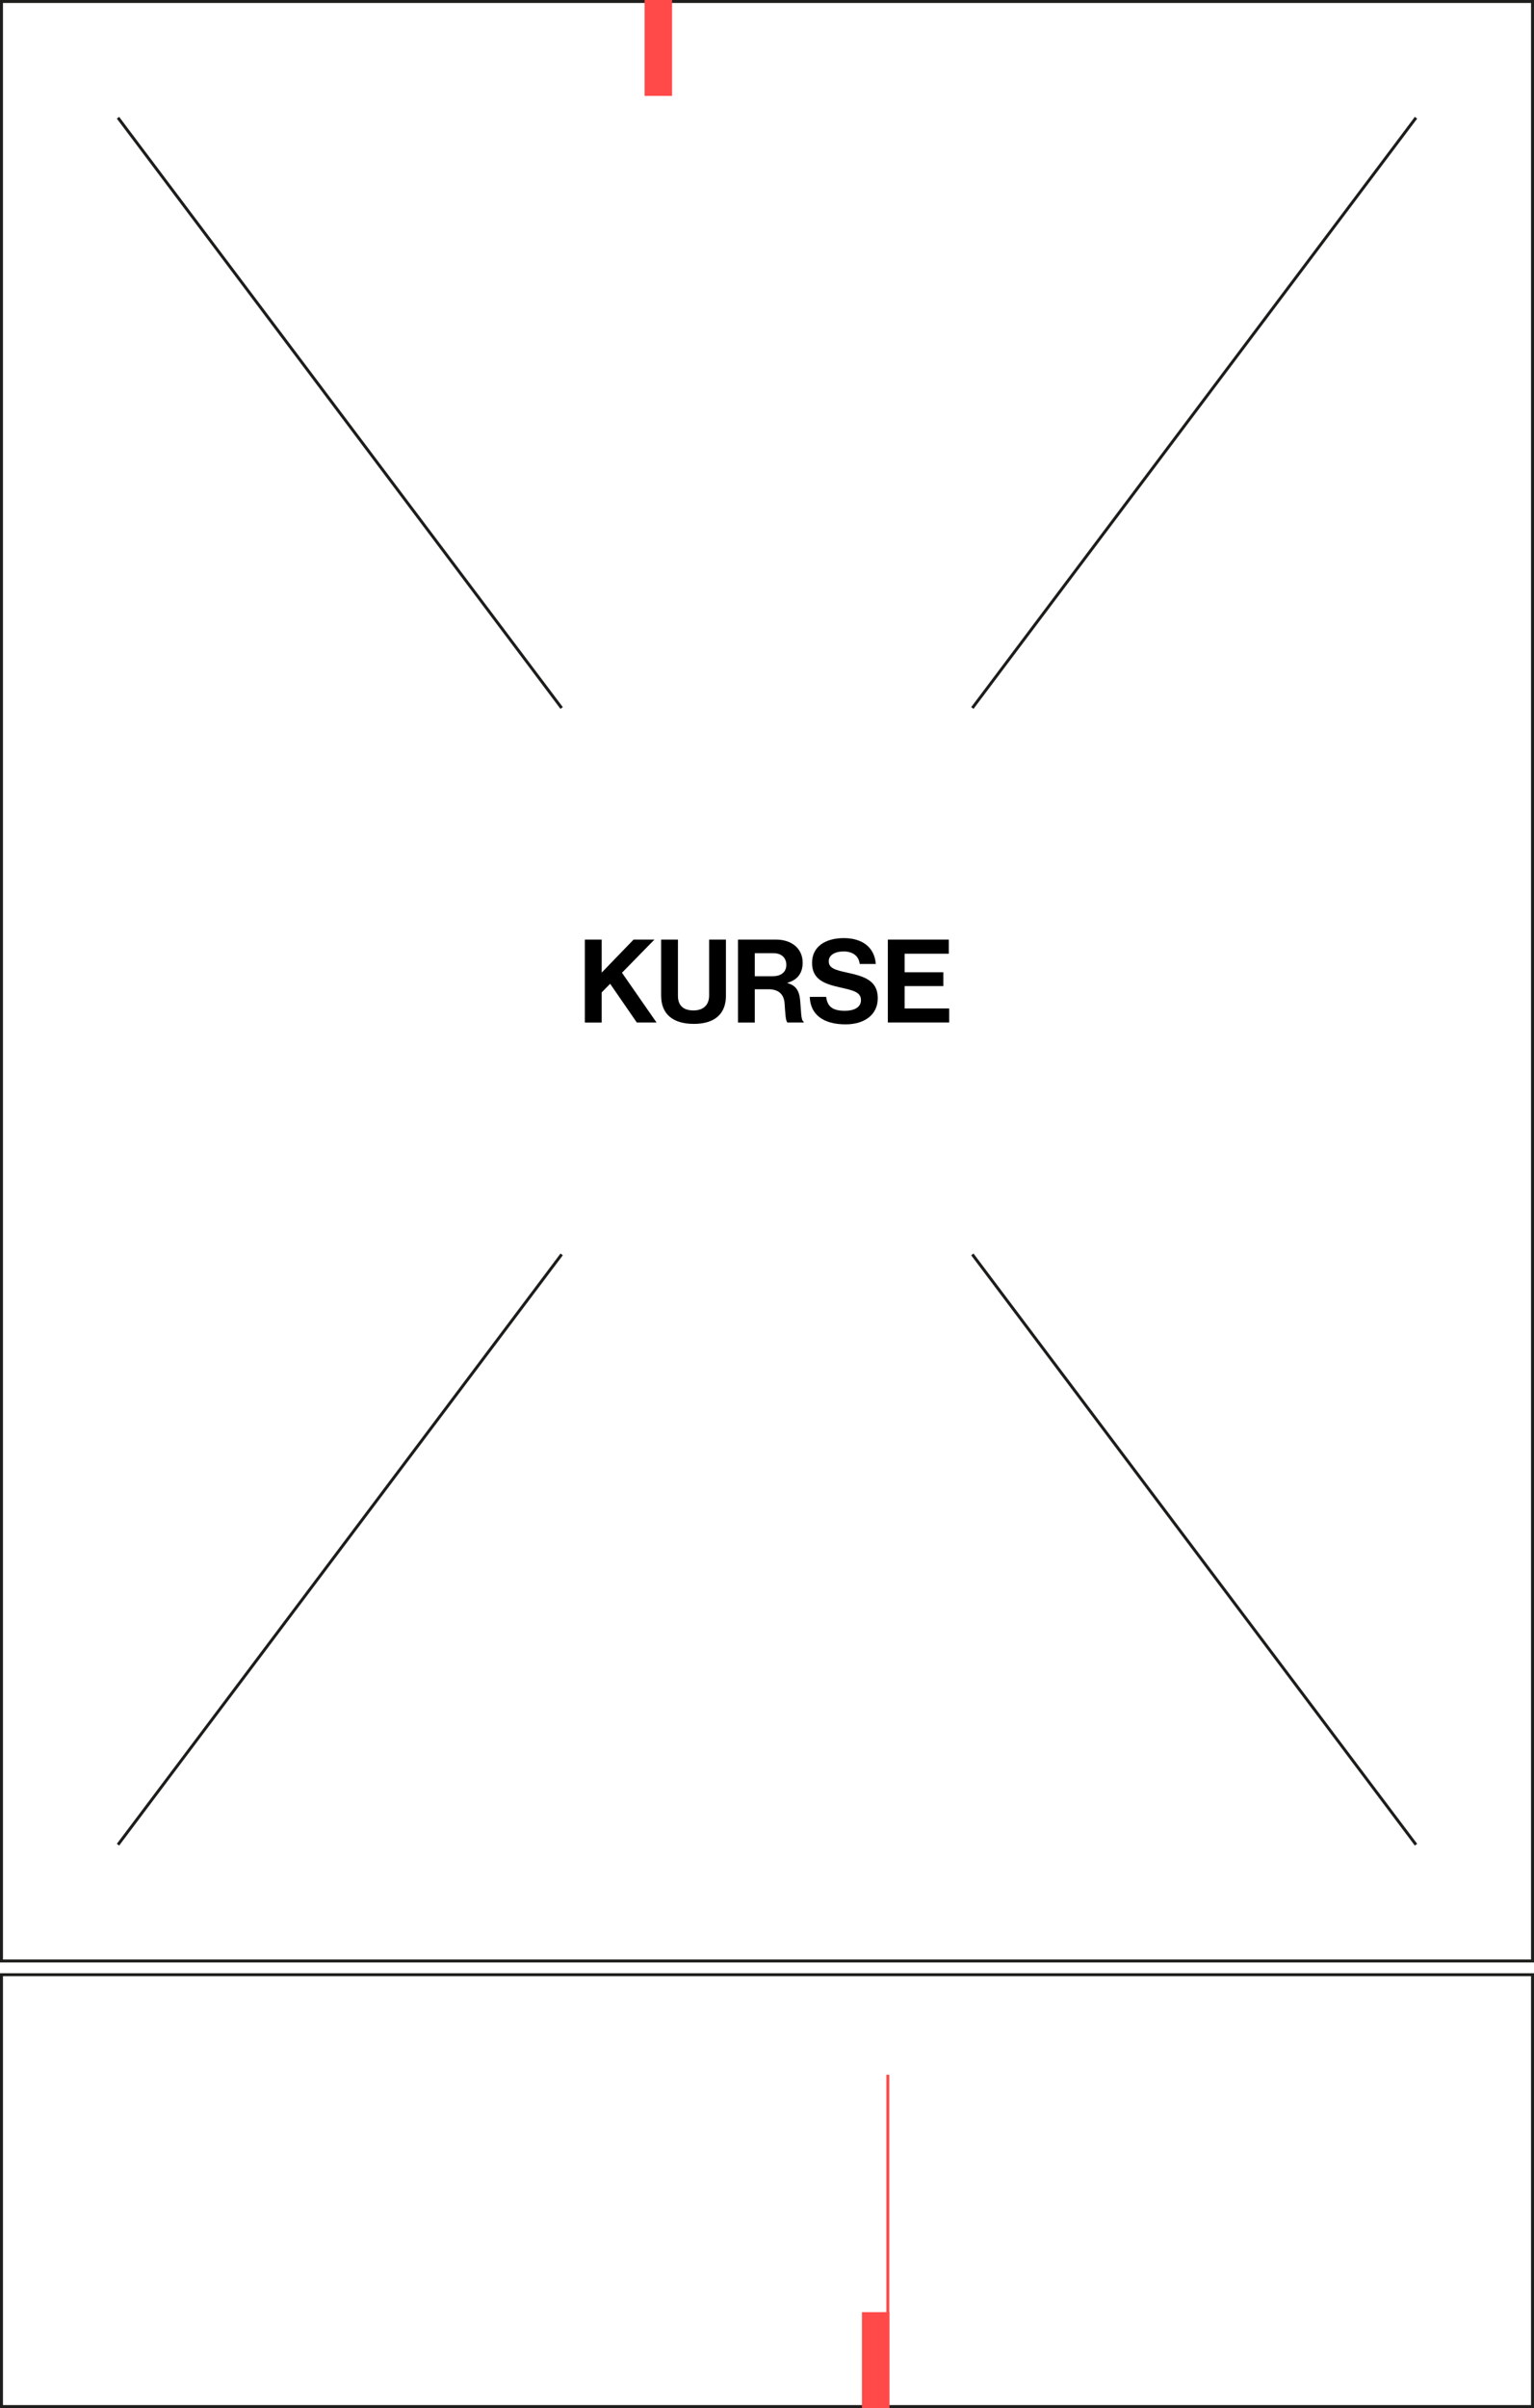 <?xml version="1.0" encoding="UTF-8"?>
<svg xmlns="http://www.w3.org/2000/svg" id="Ebene_1" viewBox="0 0 520 816">
  <defs>
    <style>.cls-1{fill:#ff4a49;}.cls-2{fill:#1d1d1b;}.cls-3{stroke:#1d1d1b;}.cls-3,.cls-4{fill:none;stroke-miterlimit:10;}.cls-4{stroke:#ff4a49;}</style>
  </defs>
  <line class="cls-3" x1="480" y1="39.9" x2="329.61" y2="239.92"></line>
  <line class="cls-3" x1="329.61" y1="425.08" x2="480" y2="625.1"></line>
  <line class="cls-3" x1="190.39" y1="239.92" x2="40" y2="39.9"></line>
  <path class="cls-2" d="m519,669.66v145.34H1v-145.34h518m1-1H0v147.34h520v-147.34h0Z"></path>
  <path class="cls-2" d="m519,1v663H1V1h518m1-1H0v665h520V0h0Z"></path>
  <path d="m198.26,318.39h5.7v11.2l10.81-11.2h7.07l-11,11.24,11.71,16.86h-6.68l-9.04-13.12-2.87,2.91v10.22h-5.7v-28.09Z"></path>
  <path d="m224.11,337.45v-19.06h5.7v19.06c0,2.91,1.45,4.95,5.27,4.95,3.61,0,5.3-2.12,5.3-5.03v-18.98h5.7v19.06c0,6.01-3.69,9.51-10.88,9.51s-11.08-3.42-11.08-9.51Z"></path>
  <path d="m250.16,318.39h12.89c5.42,0,9.04,3.14,9.04,7.82,0,3.3-1.53,5.81-5.15,6.8v.12c2.59.75,3.93,2.24,4.28,5.66.39,3.97.24,6.99,1.22,7.43v.27h-5.46c-.71-.31-.79-3.46-1.02-6.48-.24-3.06-1.96-4.79-5.5-4.79h-4.6v11.28h-5.7v-28.09Zm5.7,12.42h6.05c3.1,0,4.64-1.61,4.64-3.85s-1.45-3.97-4.48-3.97h-6.21v7.82Z"></path>
  <path d="m274.48,337.8h5.58c.39,3.38,2.32,4.72,6.33,4.72,2.91,0,5.46-1.02,5.46-3.61,0-2.75-2.67-3.3-6.95-4.28-5.03-1.14-9.63-2.48-9.63-8.33,0-5.54,4.52-8.41,10.77-8.41s10.41,3.1,10.84,8.76h-5.46c-.31-2.83-2.51-4.24-5.42-4.24-3.06,0-5.07,1.3-5.07,3.3,0,2.28,1.96,2.95,6.13,3.85,5.78,1.26,10.49,2.63,10.49,8.68,0,5.7-4.6,8.88-10.92,8.88-7.62,0-11.94-3.38-12.14-9.31Z"></path>
  <path d="m300.96,318.39h20.67v4.79h-14.97v6.29h13.12v4.68h-13.12v7.58h15.09v4.75h-20.79v-28.09Z"></path>
  <line class="cls-3" x1="40" y1="625.1" x2="190.39" y2="425.08"></line>
  <rect class="cls-1" x="206.91" y="11.59" width="32.5" height="9.32" transform="translate(239.41 -206.91) rotate(90)"></rect>
  <rect class="cls-1" x="280.59" y="795.09" width="32.5" height="9.32" transform="translate(-502.91 1096.59) rotate(-90)"></rect>
  <line class="cls-4" x1="300.96" y1="703.06" x2="300.96" y2="816"></line>
</svg>
